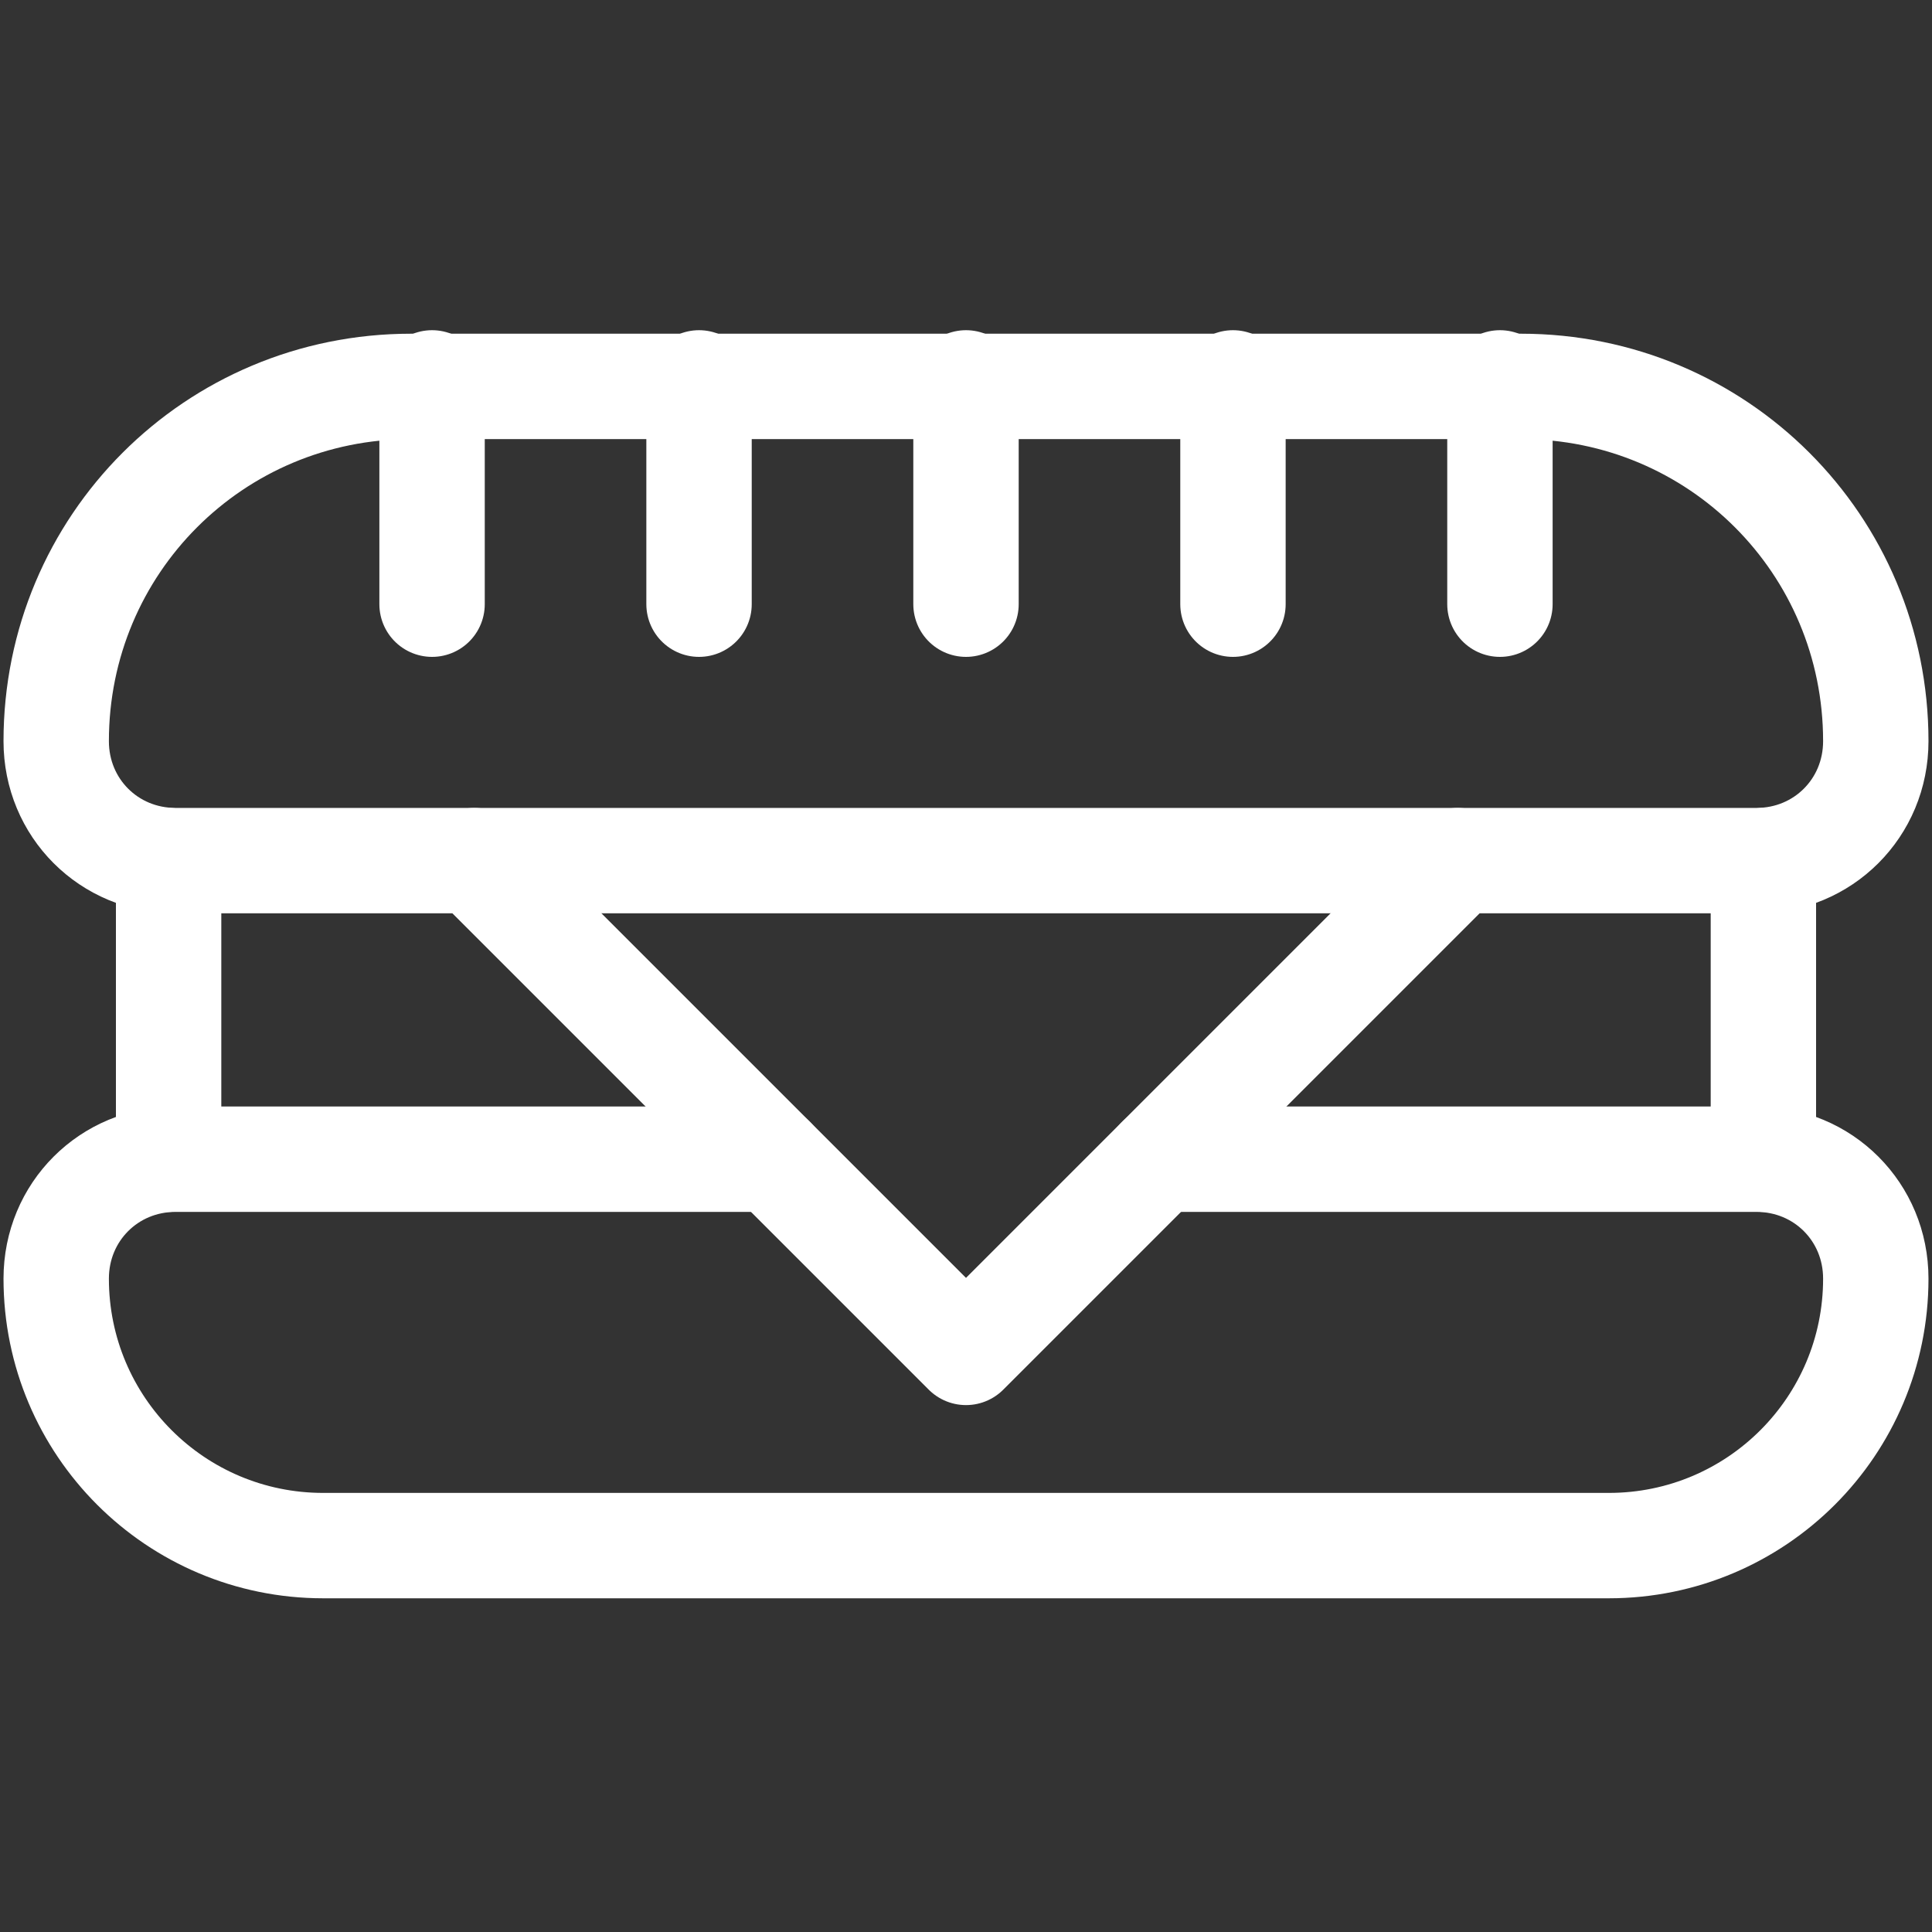 <?xml version="1.0" encoding="UTF-8"?> <!-- Generator: Adobe Illustrator 18.0.0, SVG Export Plug-In . SVG Version: 6.00 Build 0) --> <svg xmlns="http://www.w3.org/2000/svg" xmlns:xlink="http://www.w3.org/1999/xlink" id="Layer_1" x="0px" y="0px" viewBox="0 0 55 55" xml:space="preserve"><rect x="0" y="0" width="55" height="55" fill="#333333" stroke="none"/> <g> <g> <line fill="none" stroke="#FFFFFF" stroke-width="3" stroke-linecap="round" stroke-linejoin="round" stroke-miterlimit="10" x1="4.8" y1="24.5" x2="4.8" y2="33"></line> <line fill="none" stroke="#FFFFFF" stroke-width="3" stroke-linecap="round" stroke-linejoin="round" stroke-miterlimit="10" x1="50.2" y1="24.5" x2="50.2" y2="33"></line> </g> <path fill="none" stroke="#FFFFFF" stroke-width="3" stroke-linecap="round" stroke-linejoin="round" stroke-miterlimit="10" d=" M41.5,24.5l-14,14l-14-14H5c-1.9,0-3.4-1.5-3.4-3.4v0c0-5.6,4.5-10.1,10.1-10.1h31.6c5.6,0,10.1,4.5,10.1,10.1v0 c0,1.9-1.5,3.4-3.4,3.4H41.5z"></path> <g> <line fill="none" stroke="#FFFFFF" stroke-width="3" stroke-linecap="round" stroke-linejoin="round" stroke-miterlimit="10" x1="12.3" y1="10.9" x2="12.3" y2="17.2"></line> <line fill="none" stroke="#FFFFFF" stroke-width="3" stroke-linecap="round" stroke-linejoin="round" stroke-miterlimit="10" x1="19.9" y1="10.9" x2="19.9" y2="17.2"></line> <line fill="none" stroke="#FFFFFF" stroke-width="3" stroke-linecap="round" stroke-linejoin="round" stroke-miterlimit="10" x1="27.5" y1="10.9" x2="27.5" y2="17.2"></line> <line fill="none" stroke="#FFFFFF" stroke-width="3" stroke-linecap="round" stroke-linejoin="round" stroke-miterlimit="10" x1="35.1" y1="10.9" x2="35.1" y2="17.2"></line> <line fill="none" stroke="#FFFFFF" stroke-width="3" stroke-linecap="round" stroke-linejoin="round" stroke-miterlimit="10" x1="42.7" y1="10.9" x2="42.7" y2="17.2"></line> </g> <path fill="none" stroke="#FFFFFF" stroke-width="3" stroke-linecap="round" stroke-linejoin="round" stroke-miterlimit="10" d=" M22,33H5c-1.9,0-3.4,1.5-3.4,3.4c0,4.2,3.4,7.6,7.6,7.6h36.6c4.2,0,7.6-3.4,7.6-7.6c0-1.9-1.5-3.4-3.4-3.4H33"></path> <line fill="none" stroke="#FFFFFF" stroke-width="3" stroke-linecap="round" stroke-linejoin="round" stroke-miterlimit="10" x1="13.5" y1="24.5" x2="41.5" y2="24.5"></line> </g> </svg> 